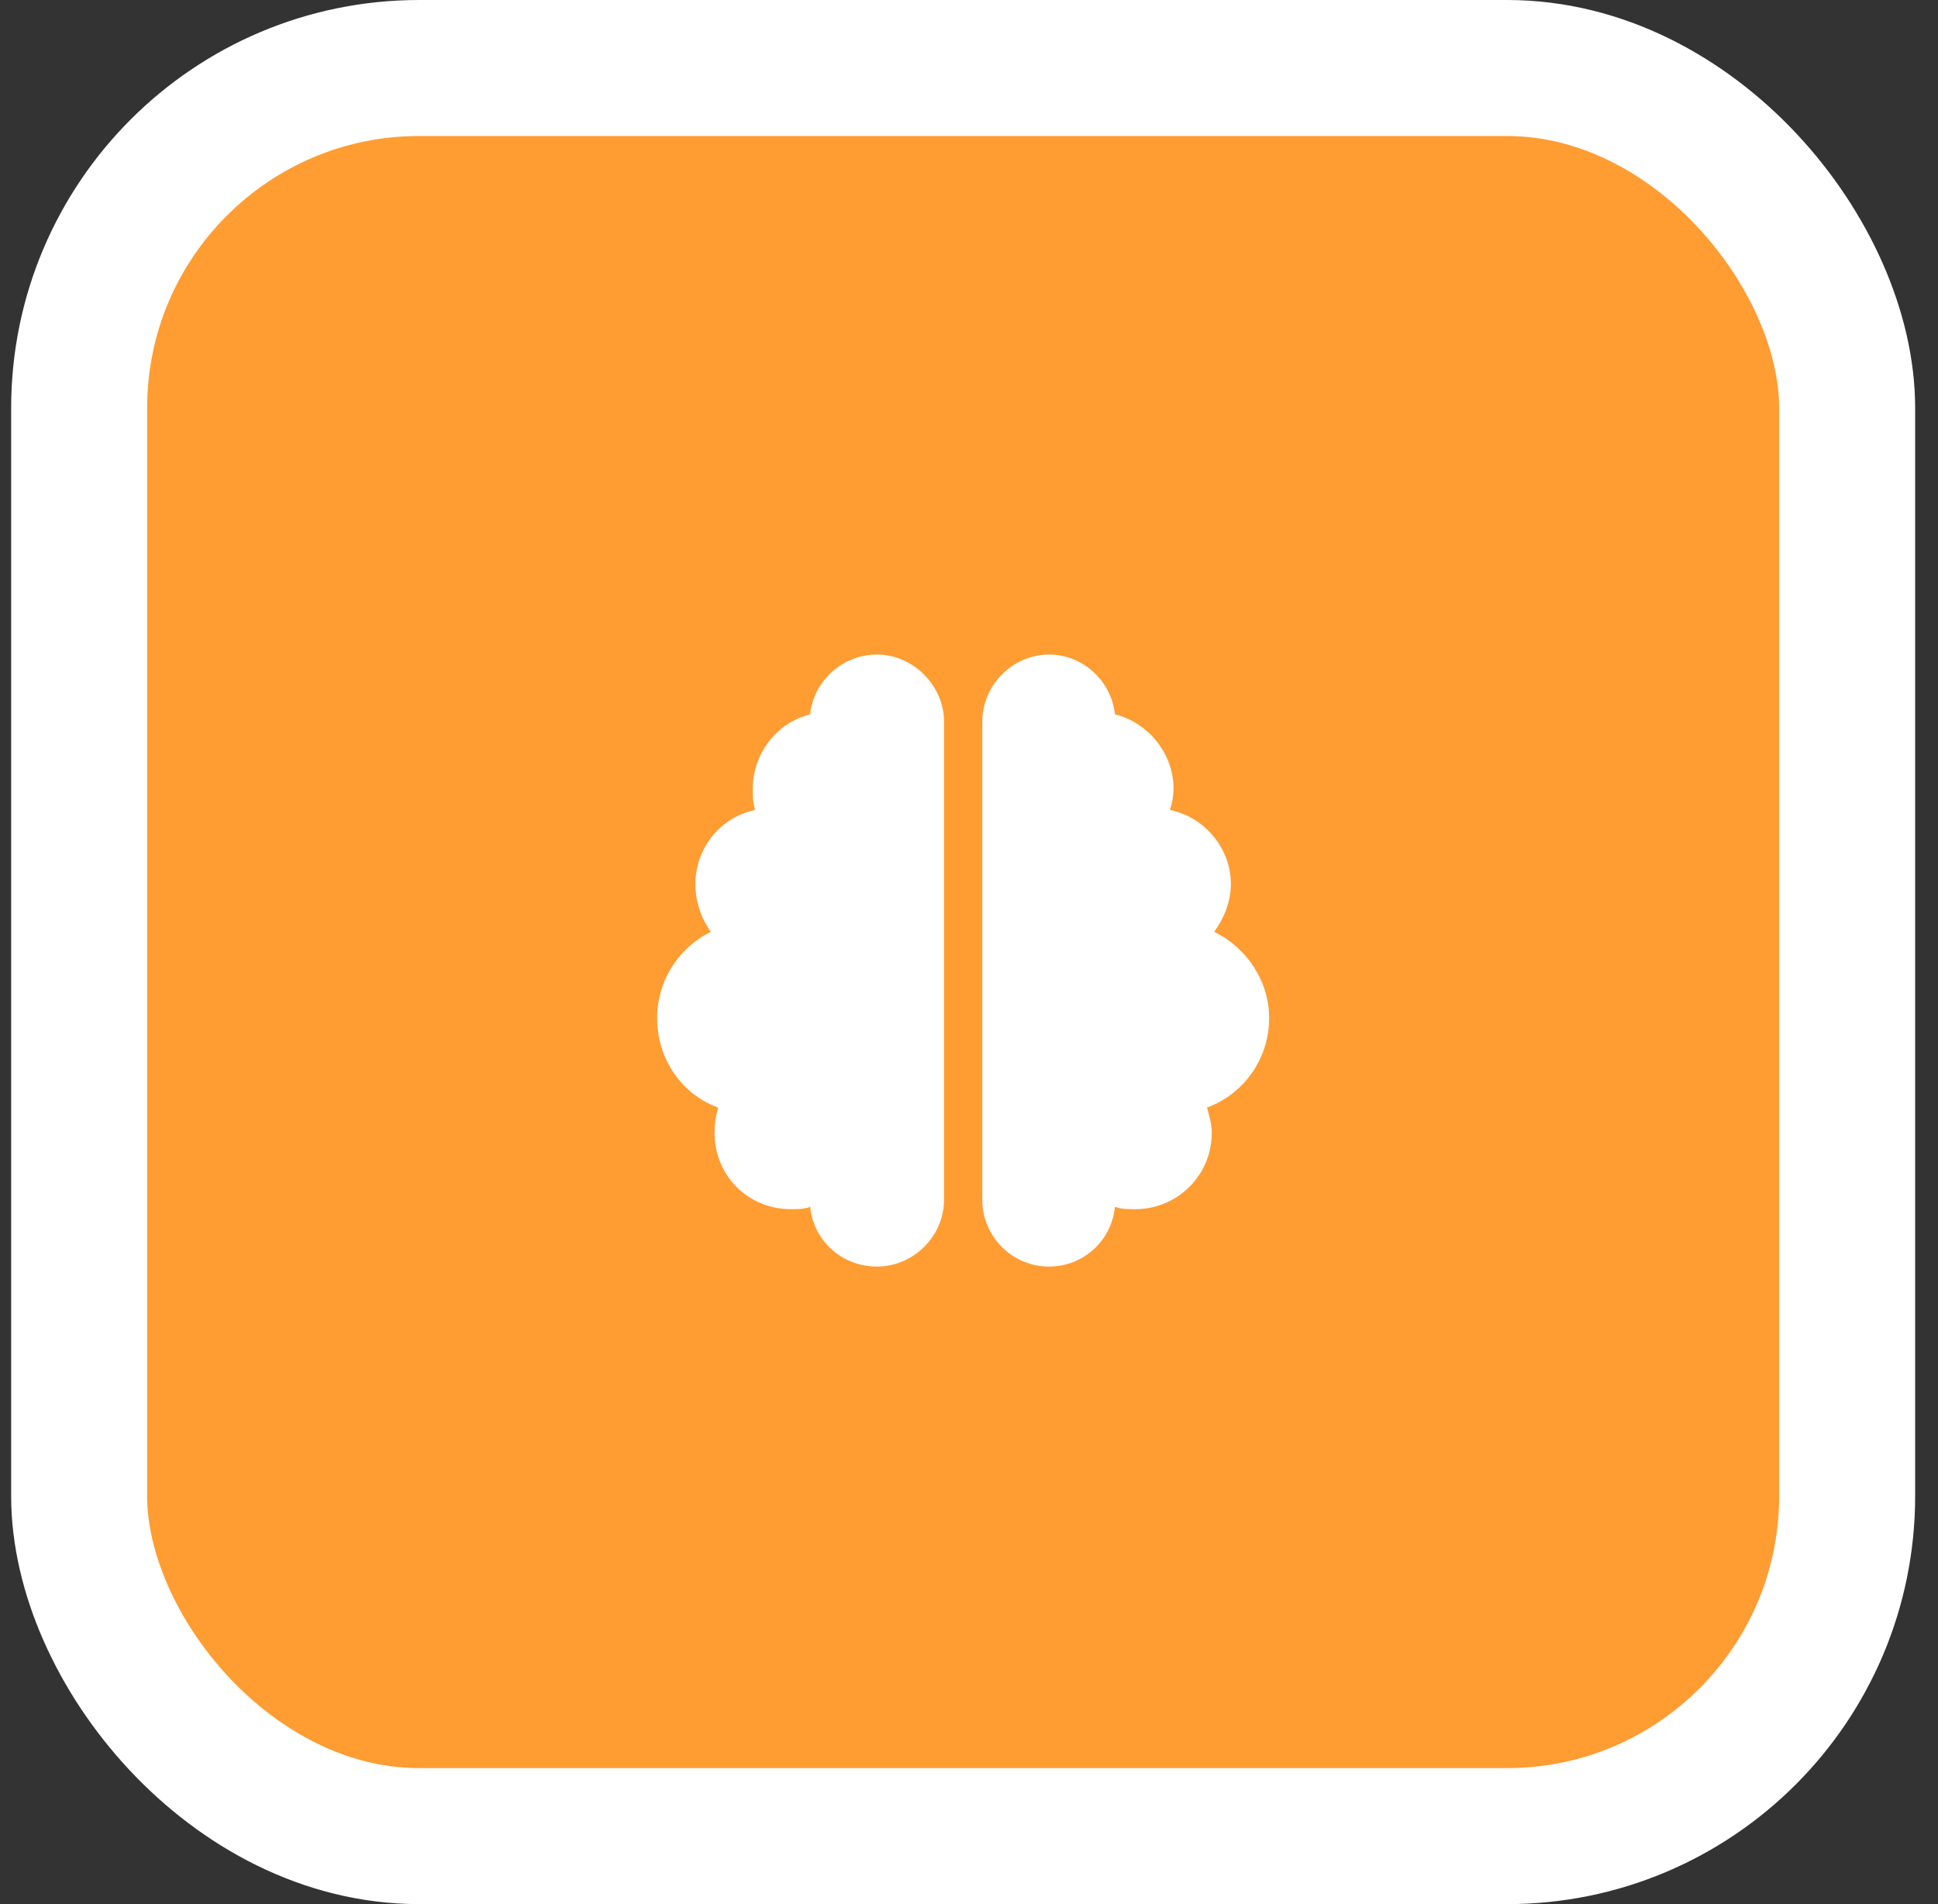 <svg width="57" height="56" viewBox="0 0 57 56" fill="none" xmlns="http://www.w3.org/2000/svg">
<rect x="0" y="0" width="57" height="56" fill="#333333" stroke="none"/>
<rect x="2.328" y="2" width="52" height="52" rx="10" fill="#FF9C32"/>
<rect x="2.328" y="2" width="52" height="52" rx="10" stroke="white" stroke-width="4"/>
<path d="M25.797 19.25C26.852 19.25 27.766 20.164 27.766 21.219V35.281C27.766 36.371 26.852 37.25 25.797 37.25C24.777 37.25 23.934 36.512 23.828 35.492C23.652 35.562 23.441 35.562 23.266 35.562C22 35.562 21.016 34.578 21.016 33.312C21.016 33.066 21.051 32.82 21.121 32.574C20.066 32.188 19.328 31.168 19.328 29.938C19.328 28.848 19.961 27.863 20.91 27.406C20.629 27.02 20.453 26.527 20.453 26C20.453 24.945 21.191 24.031 22.211 23.82C22.141 23.609 22.141 23.398 22.141 23.188C22.141 22.168 22.844 21.254 23.828 21.008C23.934 20.023 24.777 19.25 25.797 19.25ZM32.793 21.008C33.777 21.254 34.516 22.168 34.516 23.188C34.516 23.398 34.48 23.609 34.41 23.82C35.43 24.031 36.203 24.945 36.203 26C36.203 26.527 35.992 27.02 35.711 27.406C36.66 27.863 37.328 28.848 37.328 29.938C37.328 31.168 36.555 32.188 35.5 32.574C35.57 32.82 35.641 33.066 35.641 33.312C35.641 34.578 34.621 35.562 33.391 35.562C33.18 35.562 32.969 35.562 32.793 35.492C32.688 36.512 31.844 37.25 30.859 37.25C29.77 37.25 28.891 36.371 28.891 35.281V21.219C28.891 20.164 29.77 19.25 30.859 19.25C31.844 19.25 32.688 20.023 32.793 21.008Z" fill="white"/>
</svg>
